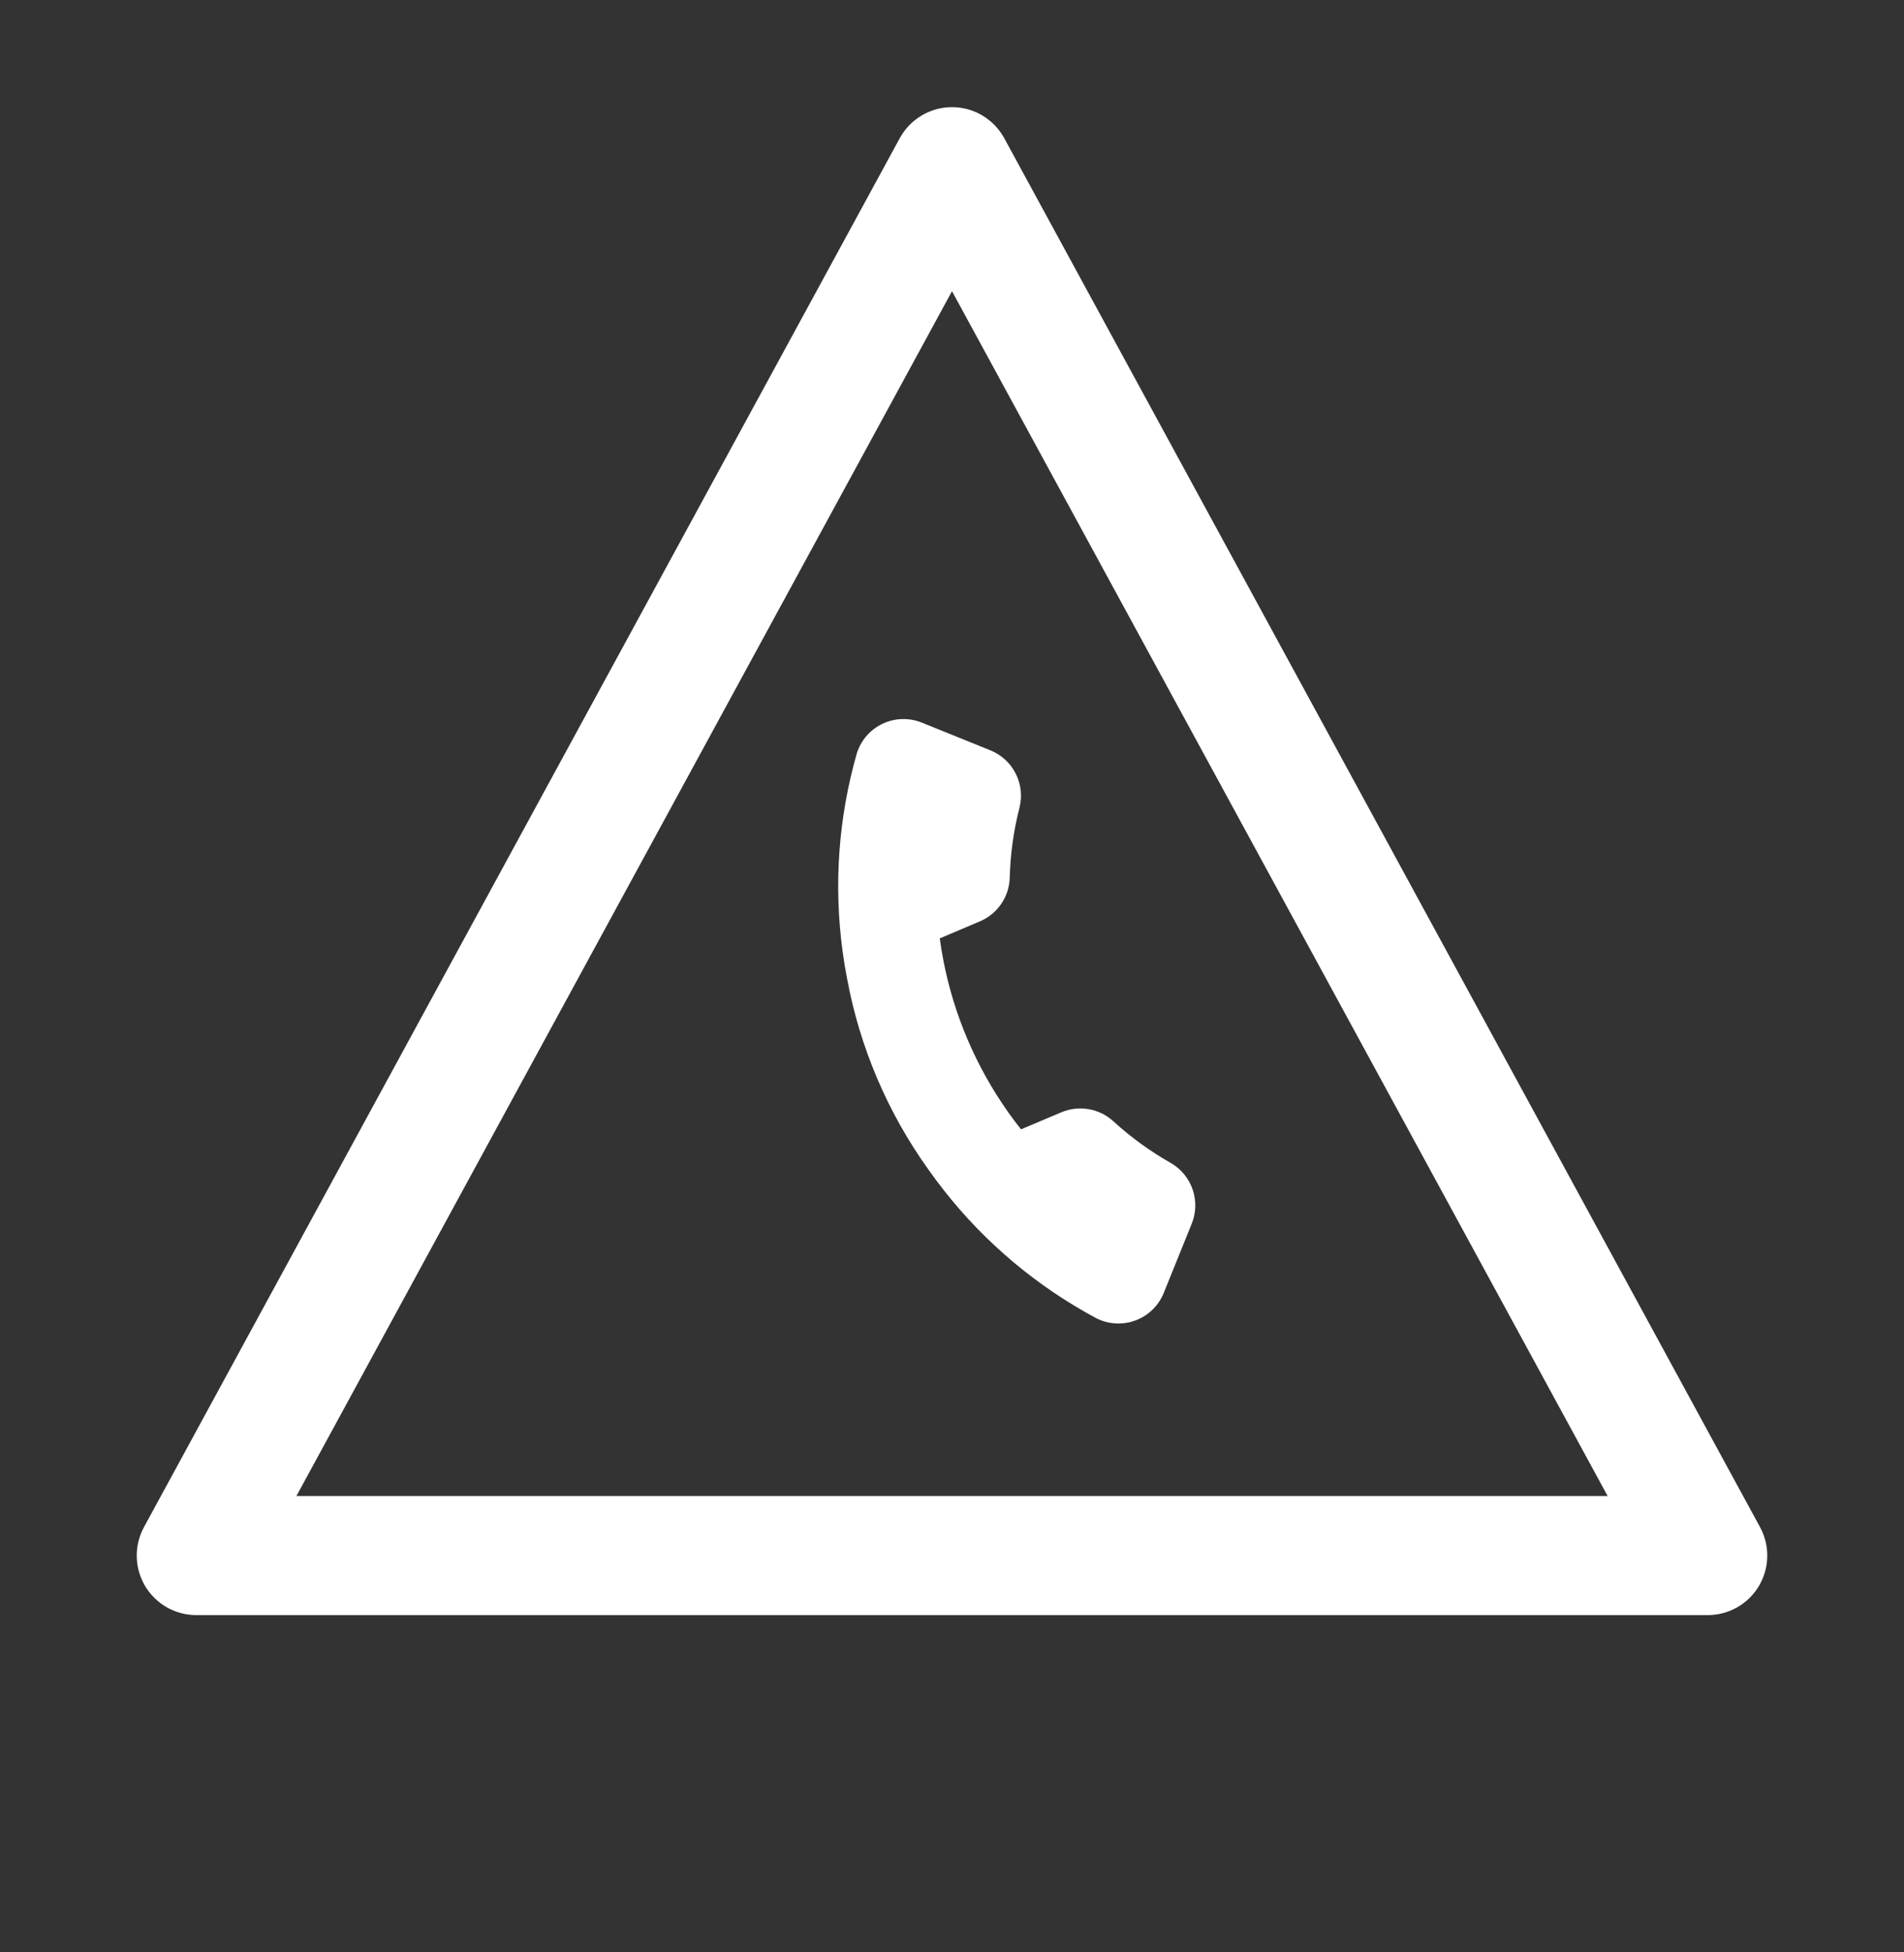 <svg width="40" height="41" viewBox="0 0 40 41" fill="none" xmlns="http://www.w3.org/2000/svg">
<rect x="0" y="0" width="40" height="41" fill="#333333" stroke="none"/>
<path fill-rule="evenodd" clip-rule="evenodd" d="M20 2.25C20.458 2.25 20.879 2.501 21.098 2.903L36.975 32.069C37.186 32.457 37.177 32.927 36.952 33.306C36.727 33.685 36.318 33.917 35.877 33.917H4.123C3.682 33.917 3.274 33.685 3.048 33.306C2.823 32.927 2.814 32.457 3.025 32.069L18.902 2.903C19.121 2.501 19.542 2.25 20 2.25ZM6.227 31.417H33.774L20 6.115L6.227 31.417Z" fill="white"/>
<path fill-rule="evenodd" clip-rule="evenodd" d="M21.285 26.501C20.752 26.052 20.264 25.55 19.832 25C19.718 24.855 19.608 24.708 19.502 24.557C18.645 23.361 18.062 21.991 17.795 20.546C17.758 20.358 17.727 20.169 17.702 19.98C17.607 19.284 17.585 18.581 17.635 17.883C17.685 17.19 17.806 16.502 17.998 15.829C18.081 15.553 18.277 15.325 18.537 15.201C18.797 15.076 19.098 15.067 19.366 15.175L20.796 15.753C21.277 15.941 21.543 16.456 21.419 16.956C21.295 17.438 21.226 17.932 21.213 18.428C21.203 18.829 20.961 19.187 20.592 19.346L19.743 19.706C19.763 19.856 19.787 20.005 19.816 20.153C19.817 20.159 19.818 20.165 19.819 20.171C20.041 21.316 20.505 22.402 21.179 23.355C21.183 23.36 21.187 23.366 21.19 23.371C21.274 23.488 21.36 23.603 21.45 23.716L22.3 23.357C22.67 23.202 23.096 23.277 23.392 23.549C23.76 23.885 24.164 24.178 24.597 24.423C25.049 24.684 25.234 25.242 25.027 25.721L24.45 27.148C24.343 27.416 24.128 27.627 23.857 27.728C23.585 27.83 23.284 27.812 23.026 27.68C22.405 27.347 21.822 26.951 21.285 26.501Z" fill="white"/>
</svg>
